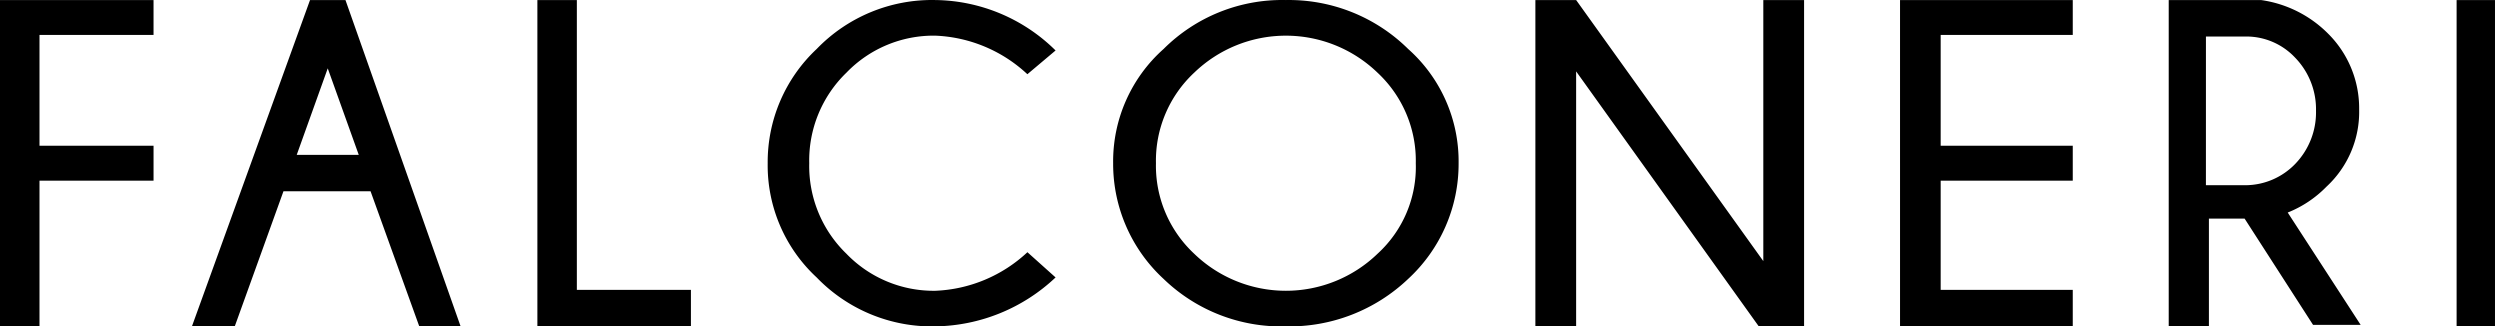 <svg width="314" height="41" fill="none" viewBox="0 0 314 41" xmlns="http://www.w3.org/2000/svg"><path d="M29.481 40.992h-5.376L38.94.005h4.45l14.463 40.987h-5.192l-6.118-16.966H35.602l-6.118 16.966h-.003zm7.789-21.544h7.788L41.165 8.584 37.27 19.448zm271.28 21.544V.005h4.821v40.987h-4.821zm-31.116 0h-5.043V.005h11.586a14.79 14.79 0 018.408 4.196 13.214 13.214 0 013.924 9.533 12.79 12.79 0 01-4.112 9.72 14.062 14.062 0 01-4.86 3.241l9.16 14.107h-5.978l-8.596-13.345h-4.484v13.535h-.005zm-.371-17.73h5.045a8.727 8.727 0 006.167-2.67 9.31 9.31 0 002.615-6.67 9.297 9.297 0 00-2.615-6.672 8.402 8.402 0 00-6.164-2.664h-5.045l-.003 18.676zm-38.419 17.73V.005h21.695v4.386h-16.59v13.916h16.59v4.386h-16.59V36.41h16.59v4.581h-21.695zm-17.74 0L197.962 8.965v32.027h-5.118V.005h5.118l23.51 32.79V.005h5.12v40.987h-5.687zm-74.758-5.962a19.659 19.659 0 01-6.335-14.531 18.89 18.89 0 016.335-14.346 21.074 21.074 0 0115.36-6.148 21.323 21.323 0 0115.36 6.148 18.88 18.88 0 016.335 14.346 19.647 19.647 0 01-6.335 14.53 21.634 21.634 0 01-15.36 5.963 21.27 21.27 0 01-15.36-5.962zm3.84-25.897a15.114 15.114 0 00-4.799 11.366 15.103 15.103 0 004.799 11.365 16.578 16.578 0 0023.04 0 14.741 14.741 0 004.797-11.365 15.099 15.099 0 00-4.799-11.363 16.58 16.58 0 00-23.04 0l.002-.003zM102.57 34.844A19.177 19.177 0 0196.422 20.5a19.463 19.463 0 016.152-14.346A20.12 20.12 0 01117.483.005 21.827 21.827 0 01132.58 6.34l-3.541 2.982a17.979 17.979 0 00-11.556-4.843 15.202 15.202 0 00-11.178 4.655 15.327 15.327 0 00-4.664 11.366 15.314 15.314 0 004.664 11.365 15.22 15.22 0 0011.183 4.656 17.979 17.979 0 0011.556-4.844l3.536 3.168a22.461 22.461 0 01-15.097 6.148 20.118 20.118 0 01-14.912-6.148zm-35.075 6.148V.005h4.958v36.406H86.78v4.581H67.496zM0 40.992V.005h19.284v4.386H4.96v13.916h14.325v4.386H4.96v18.299H0z" fill="currentColor"/></svg>